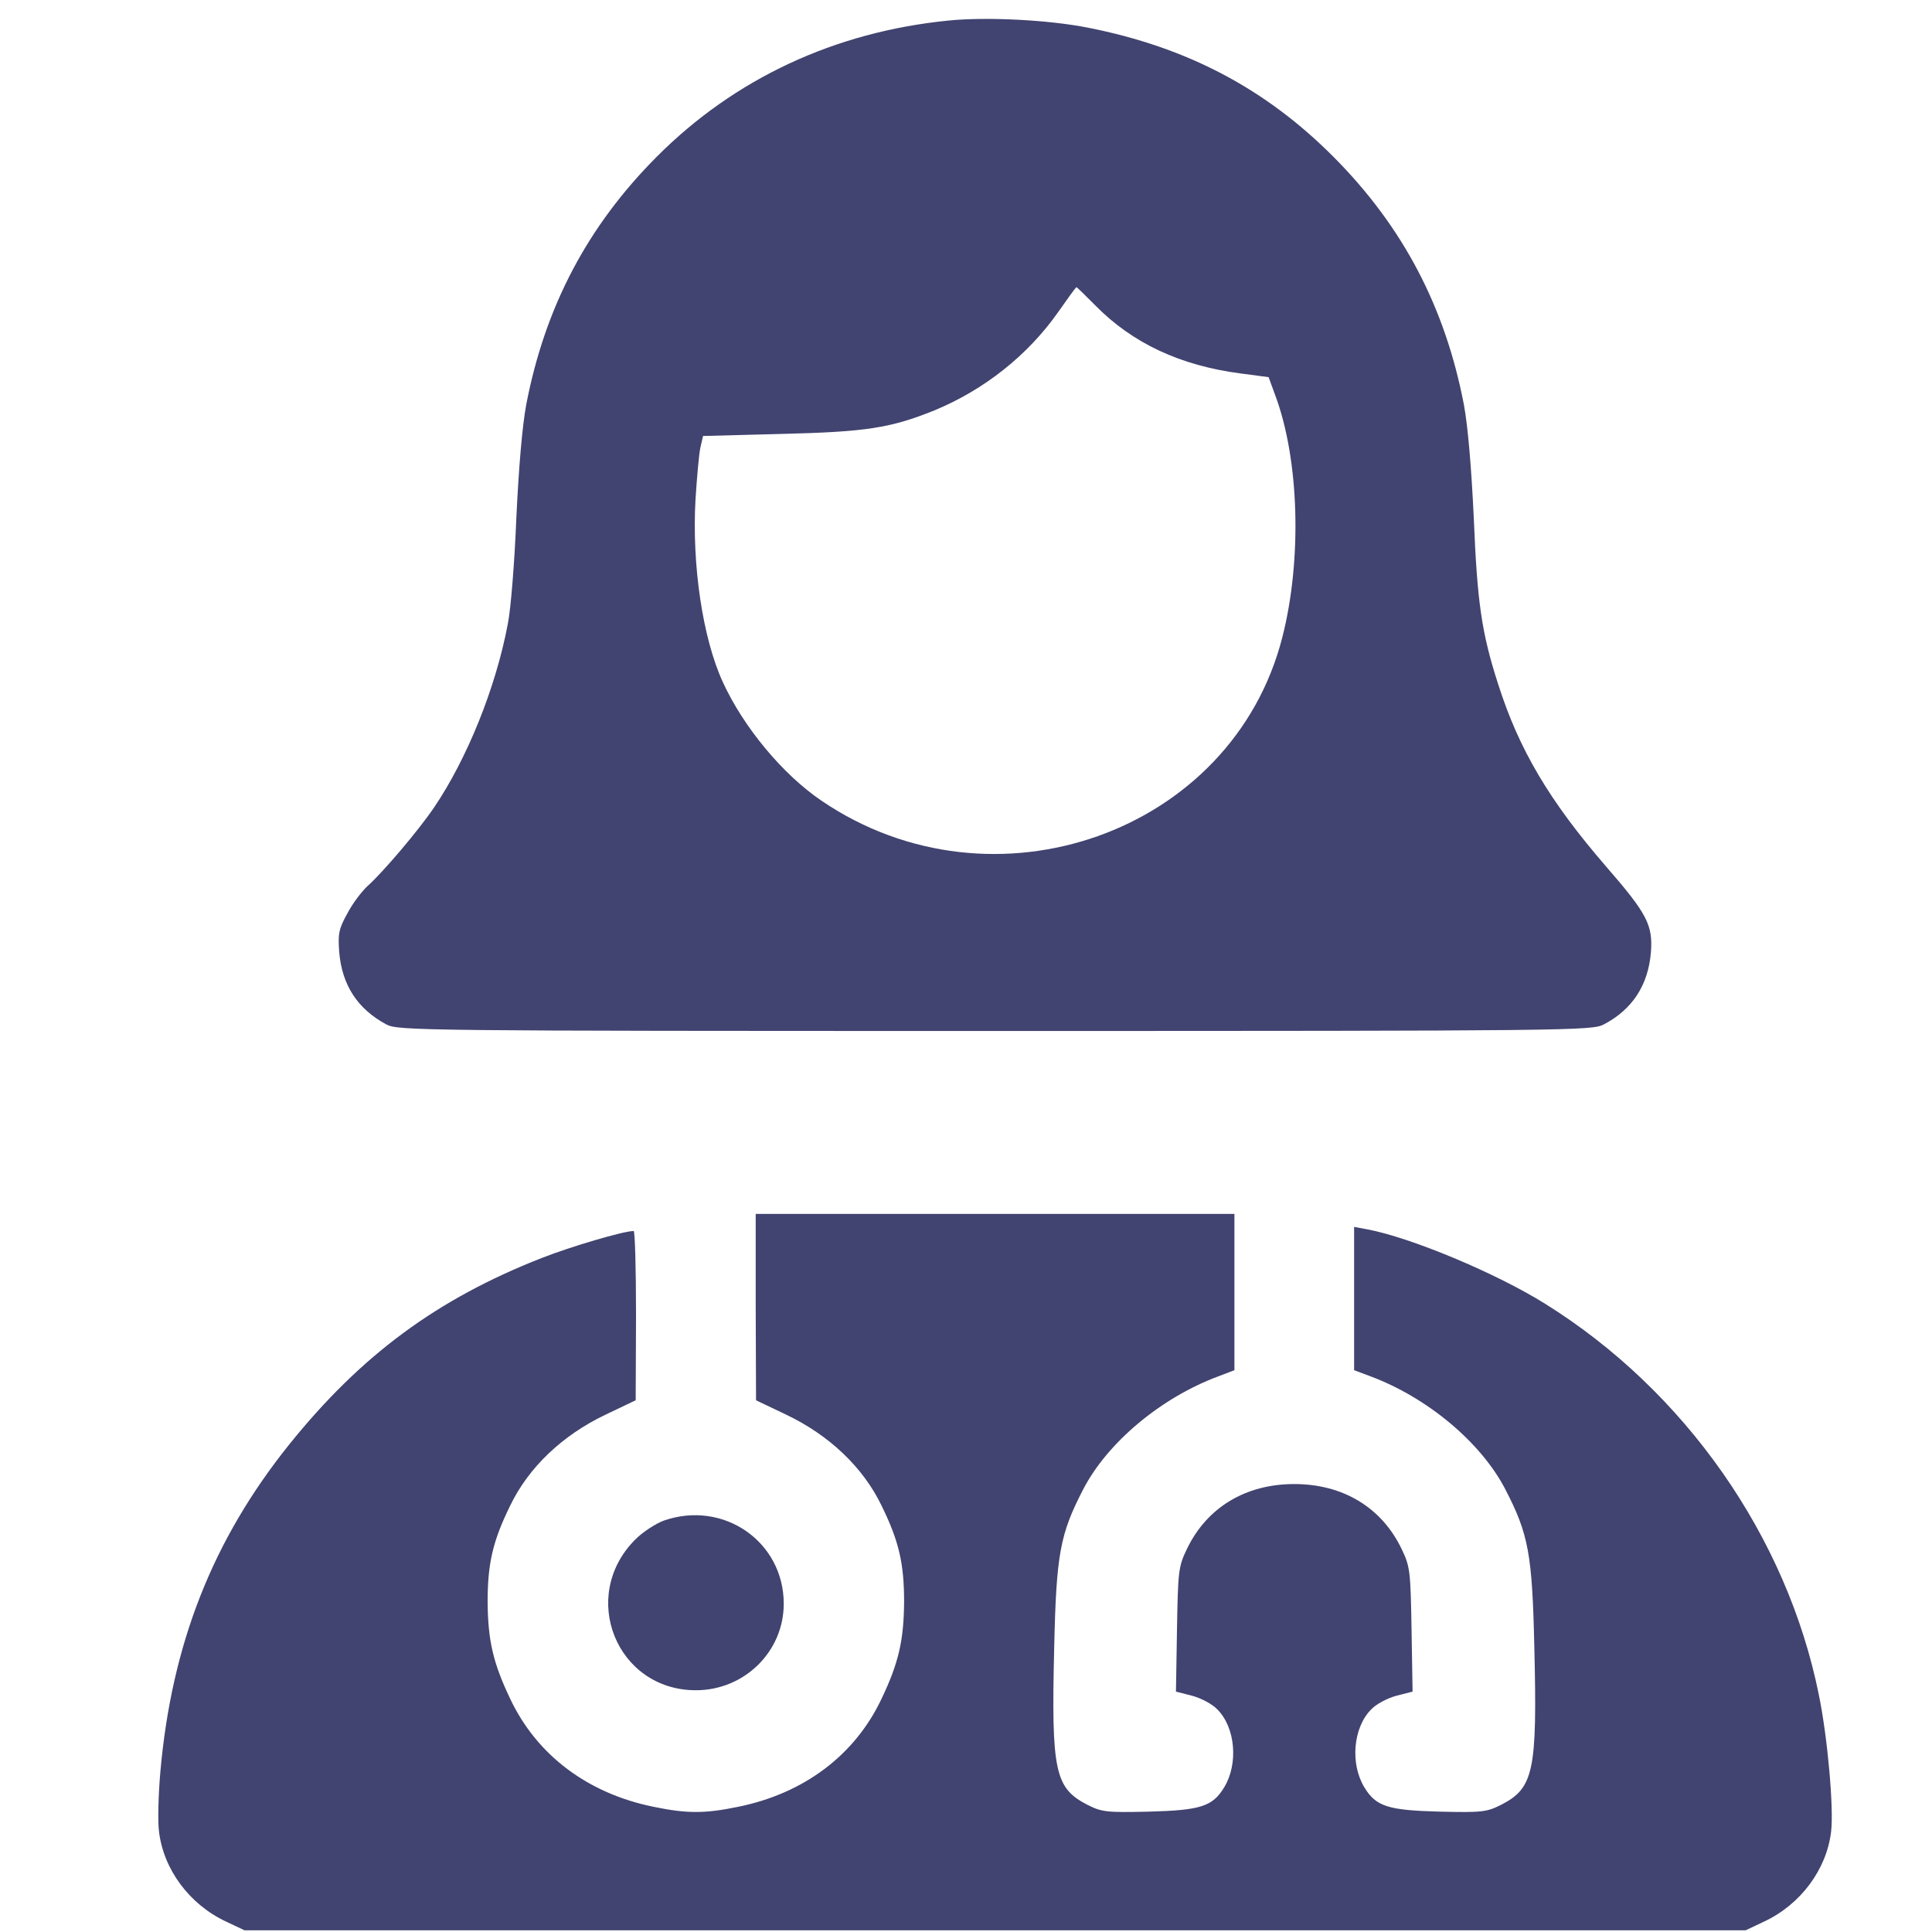 <svg version="1.0" xmlns="http://www.w3.org/2000/svg" viewBox="0 0 565 565" fill="#414370"><g transform="translate(0,565) scale(0.1,-0.1)" stroke="none"><path d="M2775 5590 c-334 -33 -627 -170 -855 -399 -203 -204 -326 -439 -381
-724 -12 -65 -22 -185 -29 -332 -5 -126 -16 -266 -25 -310 -35 -186 -119 -394
-216 -537 -47 -69 -150 -190 -195 -230 -16 -15 -43 -50 -58 -79 -25 -45 -28
-59 -24 -113 8 -97 54 -167 138 -212 34 -18 97 -19 1780 -19 1683 0 1746 1
1780 19 84 44 130 115 138 211 6 80 -11 113 -132 252 -165 191 -254 341 -315
533 -48 149 -61 238 -71 485 -7 147 -17 267 -29 332 -55 285 -178 520 -381
724 -199 200 -429 321 -718 378 -116 23 -296 32 -407 21z m428 -833 c109 -111
249 -176 424 -199 l83 -11 19 -52 c71 -189 79 -483 21 -709 -146 -572 -845
-819 -1347 -478 -114 77 -229 216 -289 347 -59 128 -91 343 -80 535 4 63 10
131 14 150 l8 35 229 6 c248 6 319 17 448 69 145 60 273 161 362 288 28 40 51
72 53 72 2 0 26 -24 55 -53z"/><path d="M2210 1828 l1 -273 88 -42 c126 -60 225 -154 279 -266 51 -104 66
-169 66 -282 -1 -113 -16 -178 -66 -283 -78 -165 -227 -277 -420 -316 -97 -20
-149 -20 -246 0 -193 39 -342 151 -420 316 -50 105 -65 170 -66 283 0 113 15
178 66 282 54 112 153 206 279 266 l88 42 1 248 c0 136 -3 247 -7 247 -30 0
-185 -46 -269 -79 -306 -120 -528 -284 -738 -545 -224 -279 -344 -584 -377
-957 -6 -68 -8 -147 -4 -175 13 -111 89 -213 195 -263 l55 -26 2195 0 2195 0
55 26 c106 50 182 152 195 263 8 67 -10 274 -36 400 -93 462 -391 888 -800
1143 -144 90 -393 194 -521 218 l-38 7 0 -210 0 -209 48 -18 c166 -62 323
-193 394 -330 68 -131 79 -190 85 -461 9 -365 -2 -413 -97 -462 -42 -21 -55
-23 -180 -20 -151 4 -186 15 -220 71 -42 69 -33 175 20 228 15 16 48 33 74 40
l47 12 -3 181 c-3 171 -4 184 -29 236 -58 121 -171 190 -314 190 -143 0 -256
-69 -314 -190 -25 -52 -26 -65 -29 -236 l-3 -181 47 -12 c26 -7 59 -24 74 -40
53 -53 62 -159 20 -228 -34 -56 -69 -67 -220 -71 -125 -3 -138 -1 -180 20 -95
49 -106 97 -97 462 6 271 17 330 85 461 71 137 228 268 395 330 l47 18 0 228
0 229 -700 0 -700 0 0 -272z"/><path d="M1941 1203 c-24 -9 -61 -33 -83 -55 -166 -166 -55 -441 177 -441 142
0 257 113 257 253 0 182 -177 304 -351 243z"/></g></svg>